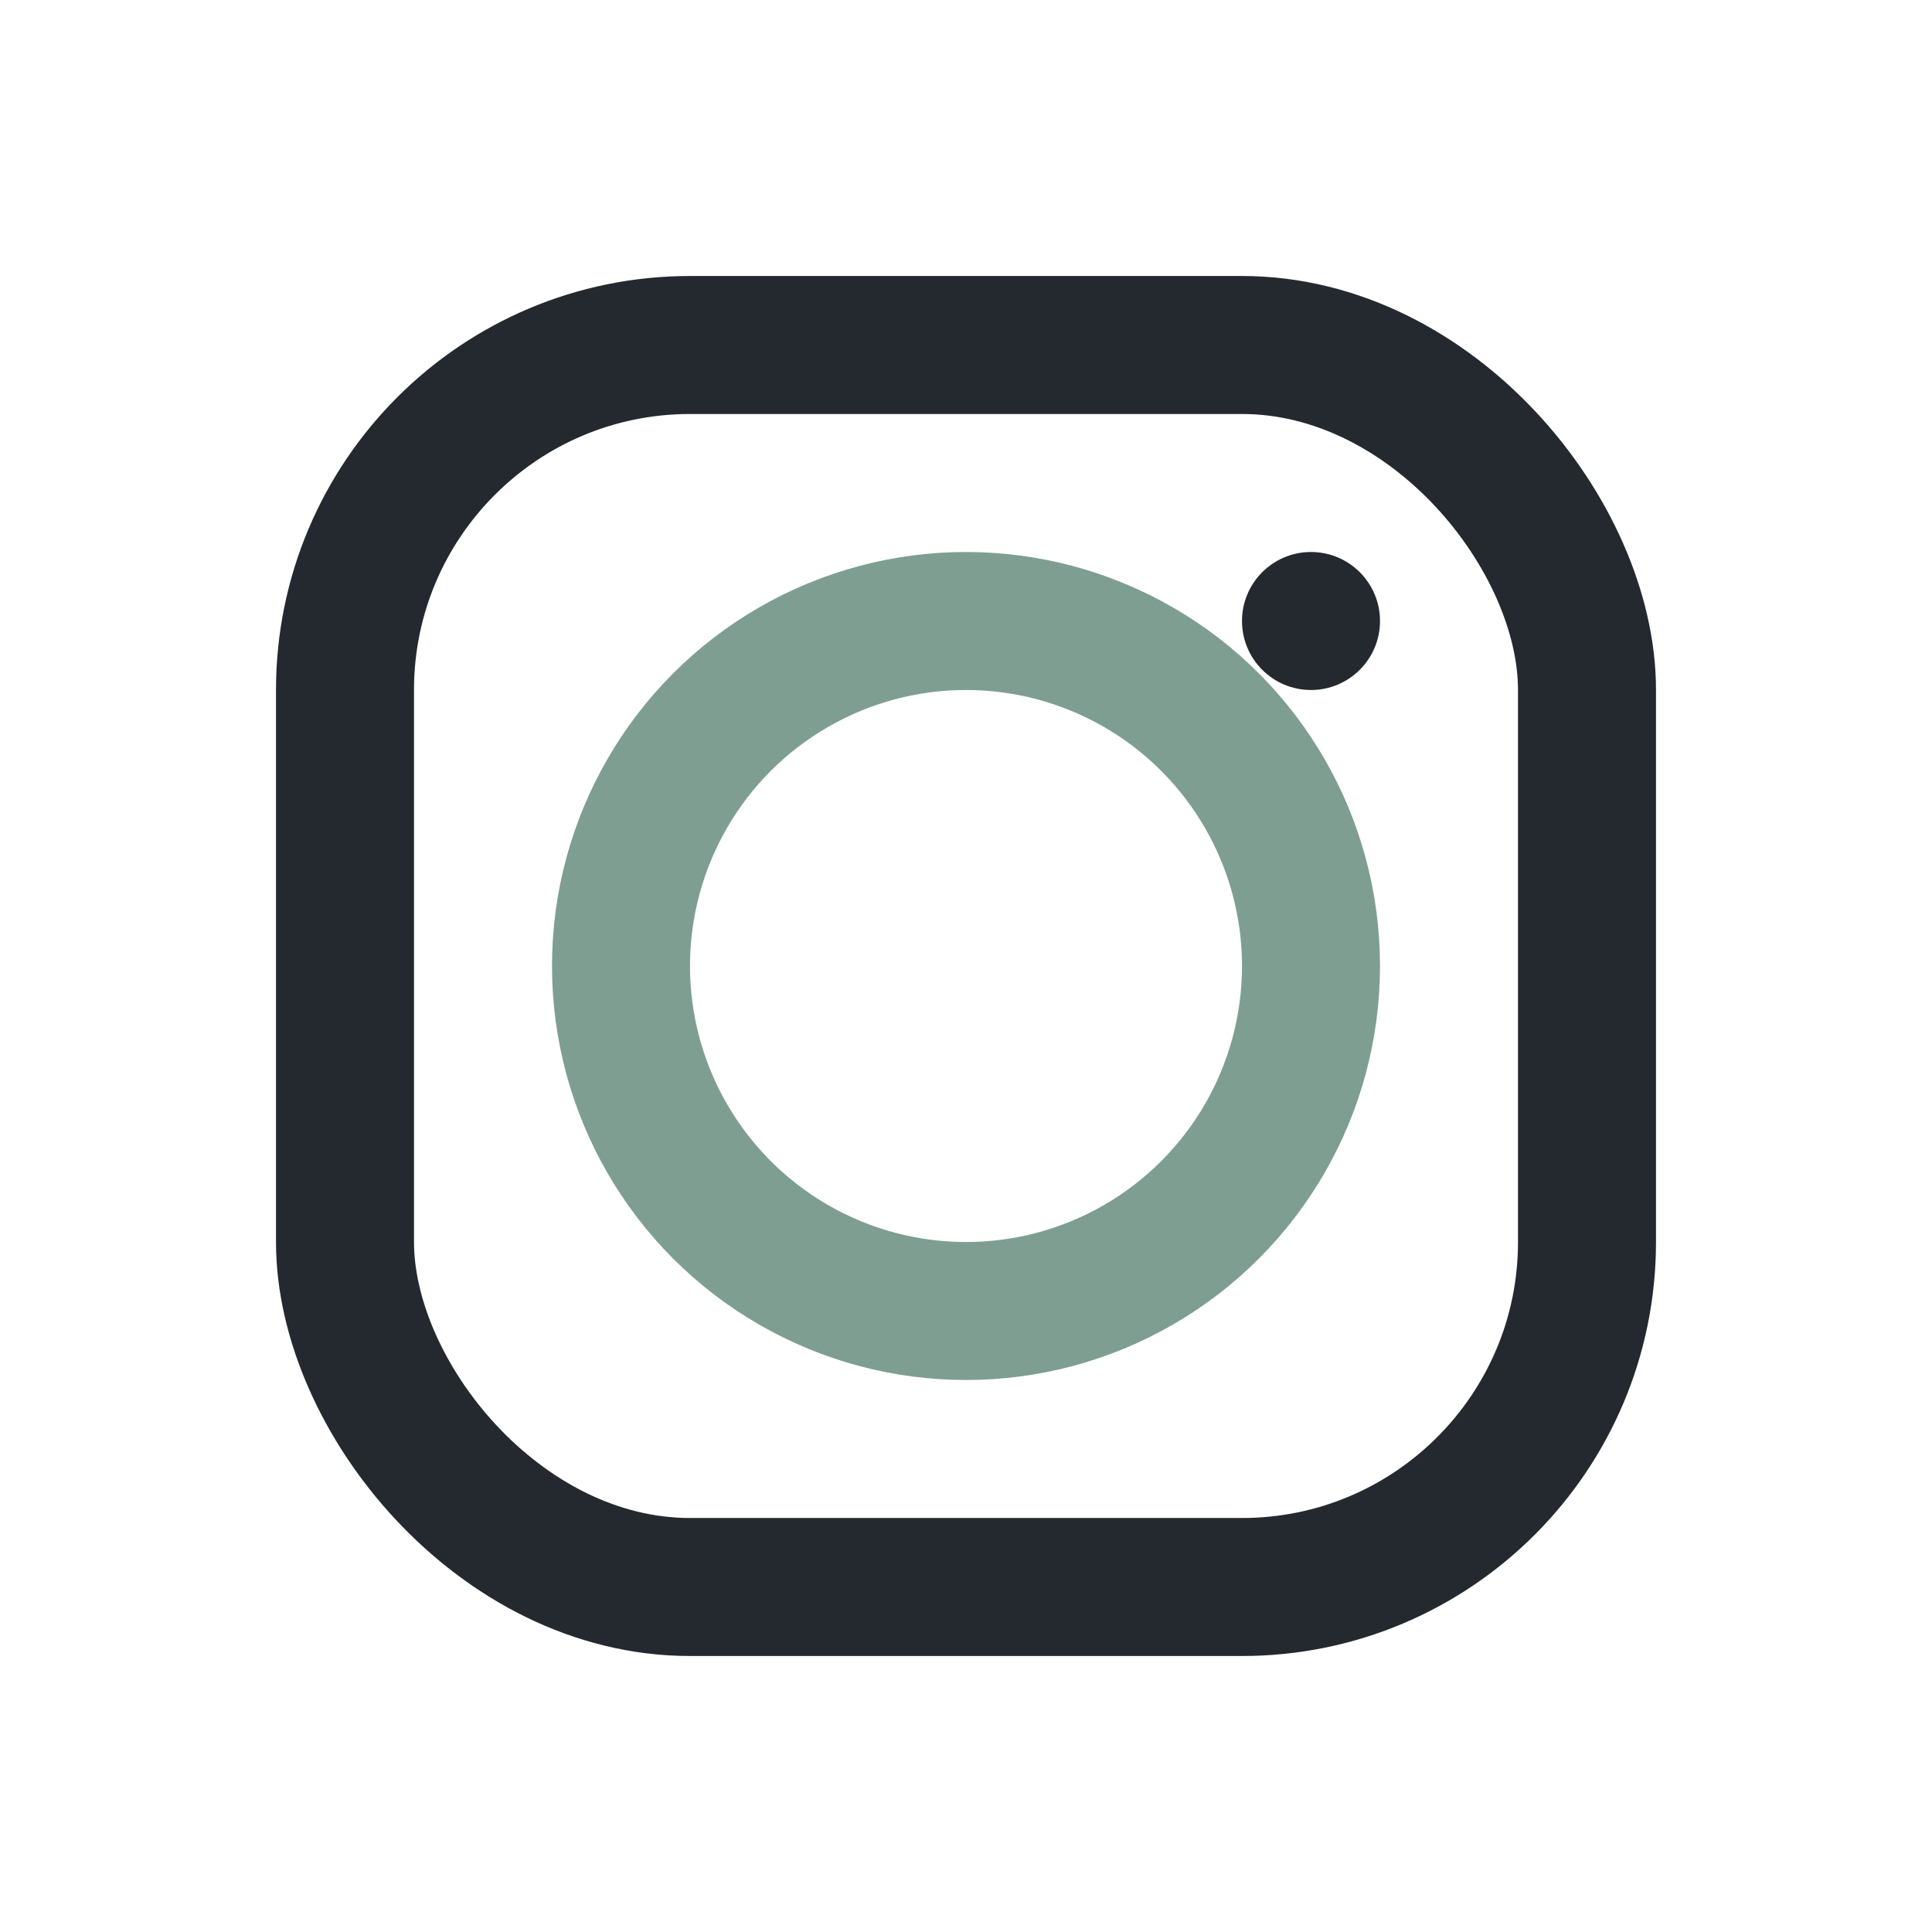 <?xml version="1.0" encoding="UTF-8"?>
<svg xmlns="http://www.w3.org/2000/svg" width="28" height="28" viewBox="0 0 28 28"><rect x="5" y="5" width="18" height="18" rx="5" fill="none" stroke="#23292E" stroke-width="2"/><circle cx="14" cy="14" r="5" fill="none" stroke="#7E9E92" stroke-width="2"/><circle cx="19" cy="9" r="1" fill="#23292E"/></svg>